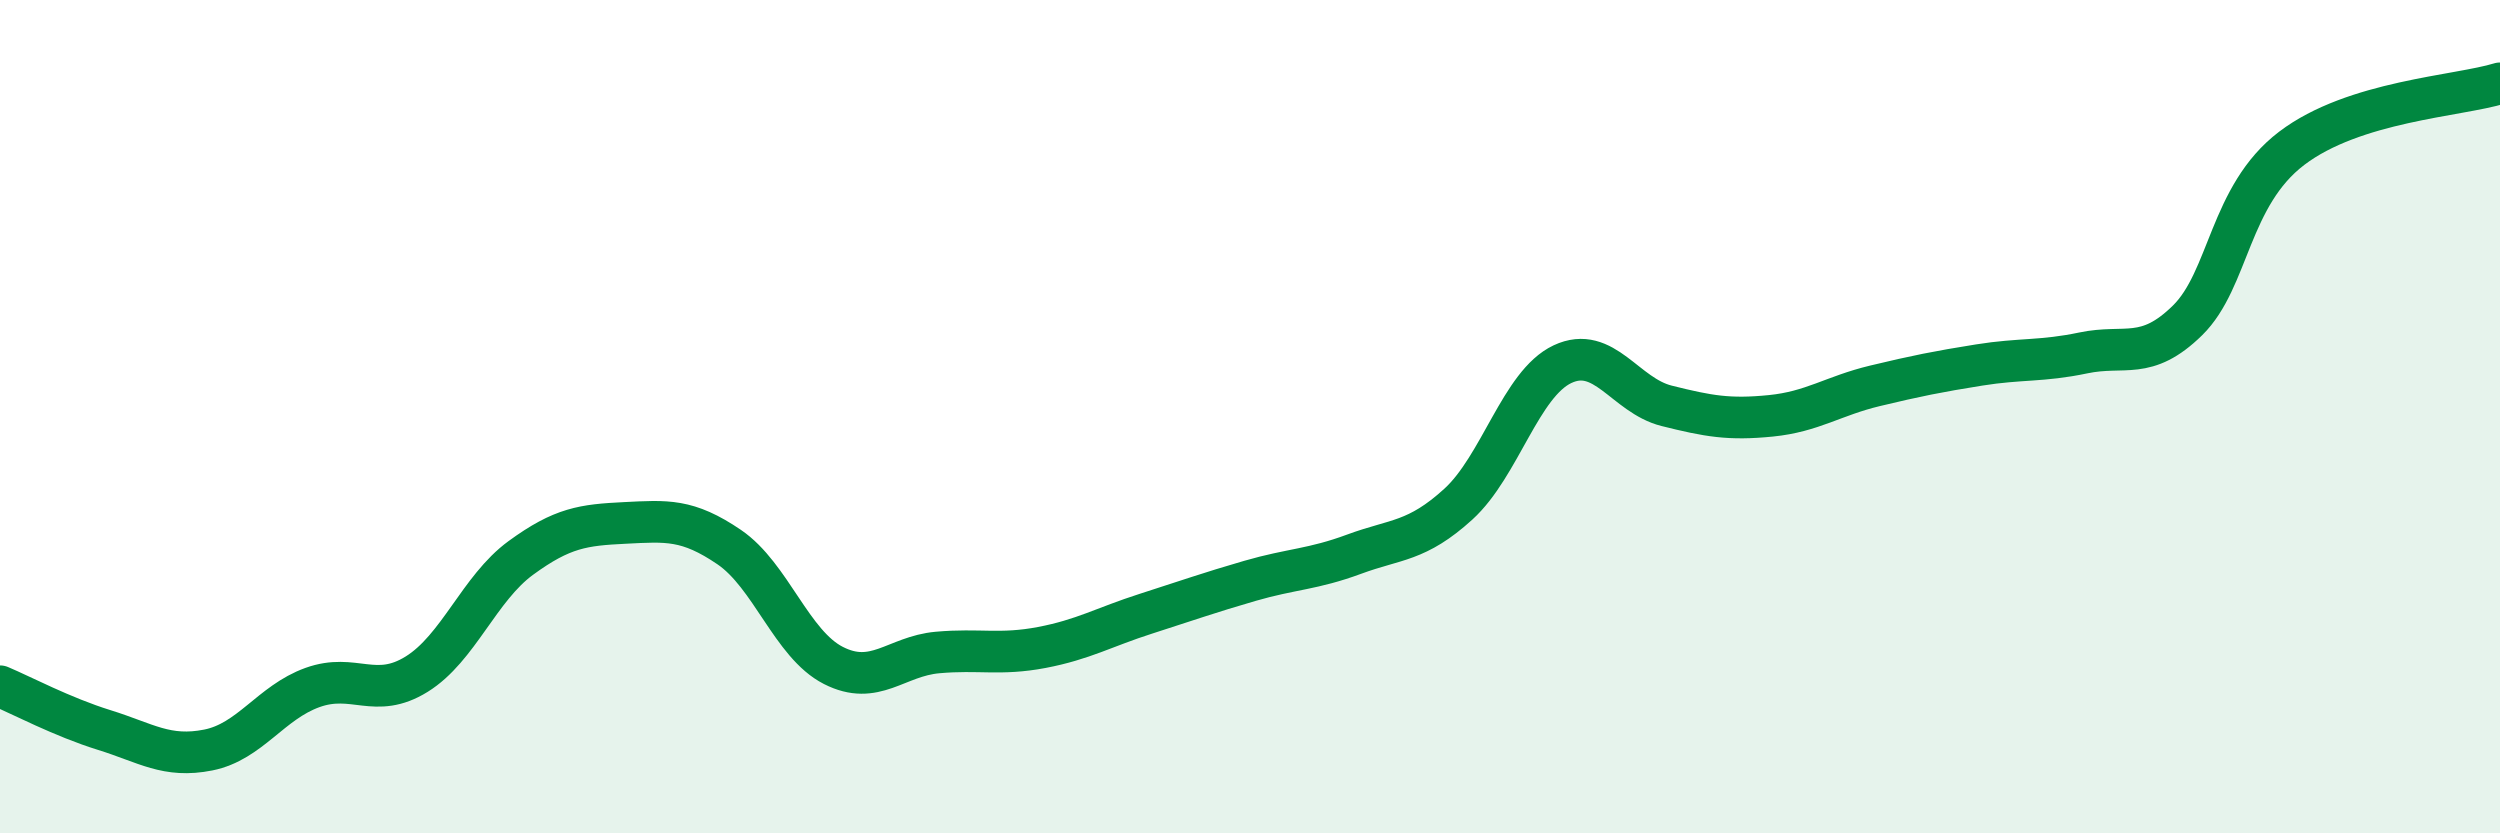 
    <svg width="60" height="20" viewBox="0 0 60 20" xmlns="http://www.w3.org/2000/svg">
      <path
        d="M 0,16.47 C 0.5,16.68 1.5,17.21 2.5,17.52 C 3.5,17.83 4,18.2 5,18 C 6,17.8 6.5,16.86 7.5,16.5 C 8.5,16.14 9,16.8 10,16.18 C 11,15.56 11.5,14.12 12.5,13.39 C 13.5,12.66 14,12.6 15,12.55 C 16,12.5 16.5,12.45 17.5,13.13 C 18.5,13.81 19,15.46 20,15.97 C 21,16.48 21.5,15.75 22.5,15.66 C 23.5,15.57 24,15.73 25,15.54 C 26,15.35 26.5,15.05 27.5,14.73 C 28.5,14.41 29,14.23 30,13.94 C 31,13.65 31.5,13.67 32.5,13.3 C 33.5,12.93 34,13.01 35,12.1 C 36,11.19 36.5,9.21 37.5,8.74 C 38.5,8.27 39,9.49 40,9.74 C 41,9.99 41.5,10.08 42.5,9.98 C 43.5,9.88 44,9.5 45,9.26 C 46,9.02 46.5,8.92 47.5,8.76 C 48.5,8.6 49,8.68 50,8.47 C 51,8.26 51.5,8.67 52.5,7.69 C 53.5,6.71 53.5,4.7 55,3.56 C 56.5,2.42 59,2.31 60,2L60 20L0 20Z"
        fill="#008740"
        opacity="0.1"
        stroke-linecap="round"
        stroke-linejoin="round"
      />
      <path
        d="M 0,16.47 C 0.5,16.68 1.5,17.21 2.5,17.52 C 3.5,17.83 4,18.2 5,18 C 6,17.8 6.5,16.86 7.5,16.5 C 8.5,16.14 9,16.8 10,16.18 C 11,15.56 11.5,14.12 12.5,13.39 C 13.5,12.66 14,12.6 15,12.55 C 16,12.5 16.5,12.45 17.5,13.13 C 18.5,13.81 19,15.46 20,15.97 C 21,16.48 21.5,15.75 22.5,15.66 C 23.5,15.57 24,15.73 25,15.54 C 26,15.35 26.5,15.05 27.5,14.73 C 28.5,14.41 29,14.23 30,13.94 C 31,13.65 31.5,13.67 32.5,13.3 C 33.5,12.93 34,13.01 35,12.1 C 36,11.19 36.5,9.21 37.5,8.74 C 38.5,8.27 39,9.49 40,9.74 C 41,9.99 41.5,10.08 42.5,9.98 C 43.5,9.88 44,9.5 45,9.26 C 46,9.02 46.5,8.92 47.5,8.76 C 48.5,8.6 49,8.68 50,8.47 C 51,8.26 51.5,8.67 52.5,7.69 C 53.5,6.71 53.5,4.7 55,3.56 C 56.5,2.42 59,2.31 60,2"
        stroke="#008740"
        stroke-width="1"
        fill="none"
        stroke-linecap="round"
        stroke-linejoin="round"
      />
    </svg>
  